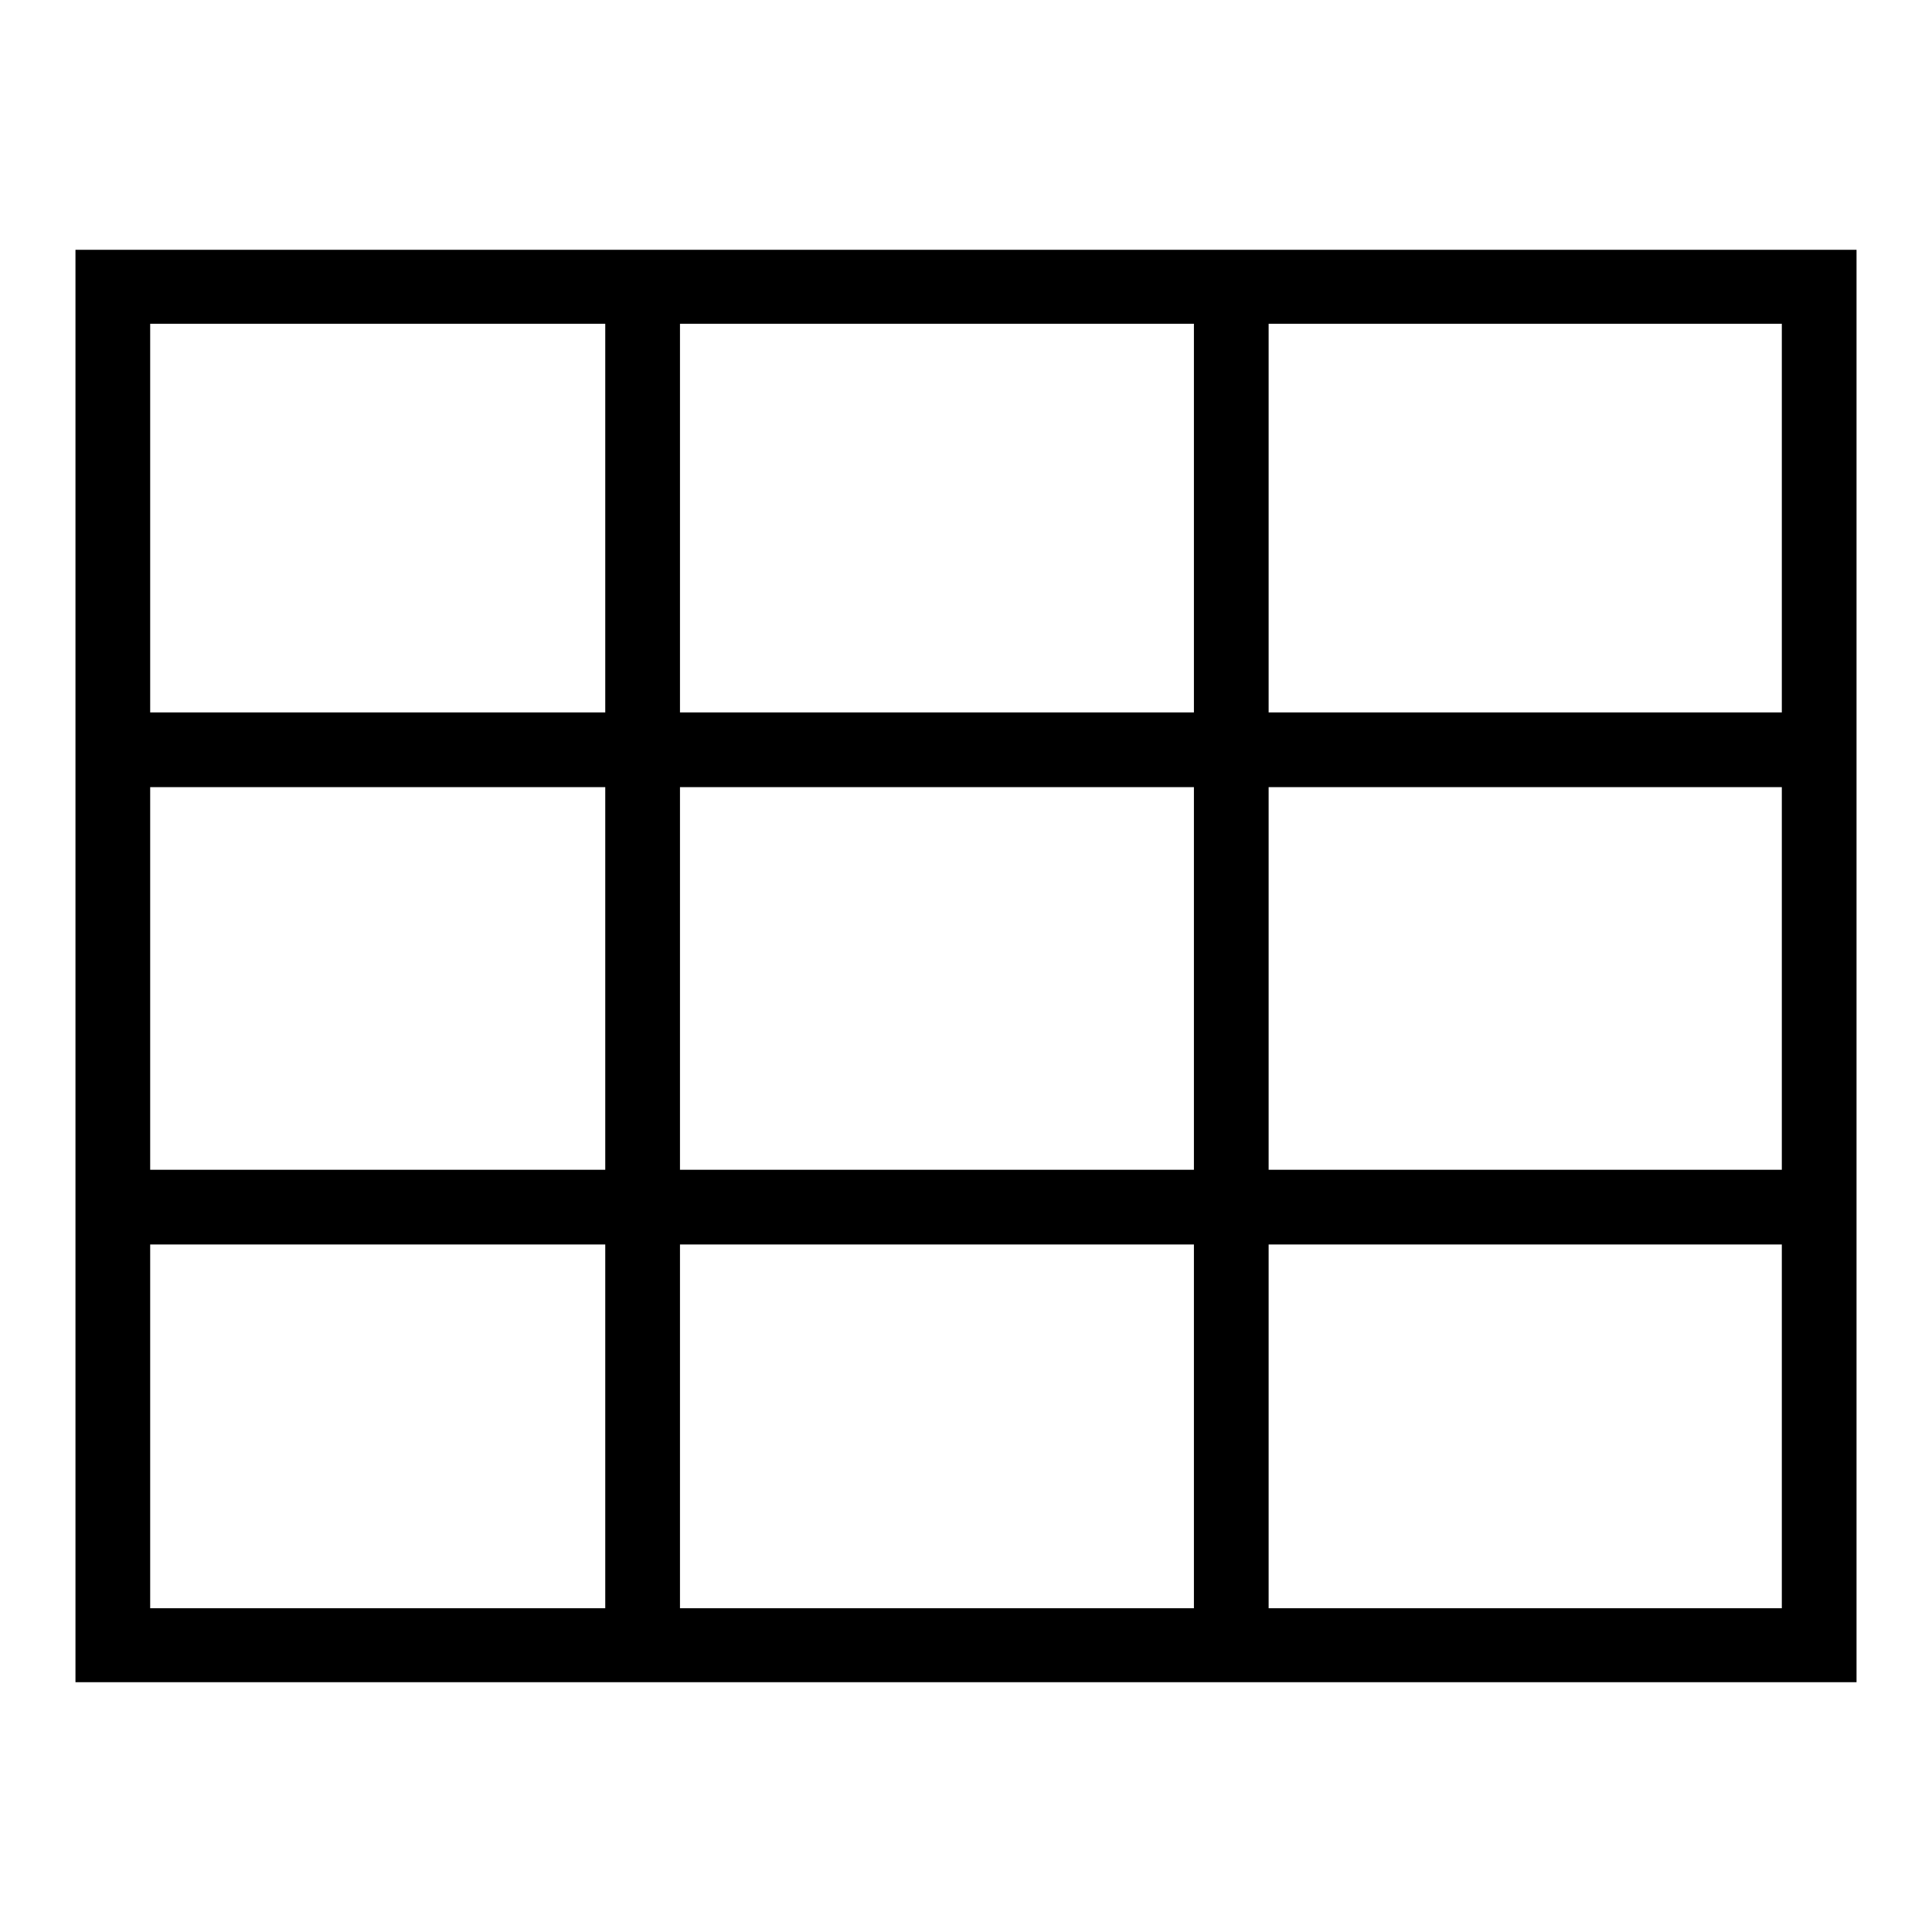 <?xml version="1.0" encoding="utf-8"?>
<!-- Svg Vector Icons : http://www.onlinewebfonts.com/icon -->
<!DOCTYPE svg PUBLIC "-//W3C//DTD SVG 1.1//EN" "http://www.w3.org/Graphics/SVG/1.1/DTD/svg11.dtd">
<svg version="1.1" xmlns="http://www.w3.org/2000/svg" xmlns:xlink="http://www.w3.org/1999/xlink" x="0px" y="0px" viewBox="0 0 256 256" enable-background="new 0 0 256 256" xml:space="preserve">
<g> <path fill="#000000" d="M14.4,94.4h227.2v9.9H14.4V94.4z M14.4,155h227.2v9.9H14.4V155z M246,222.9H10V33.1h236V222.9z M19.9,213.1 h216.2V42.9H19.9V213.1z M80.2,41.1h9.9v173.8h-9.9V41.1z M158.2,41.1h9.9v173.8h-9.9V41.1z"/></g>
</svg>